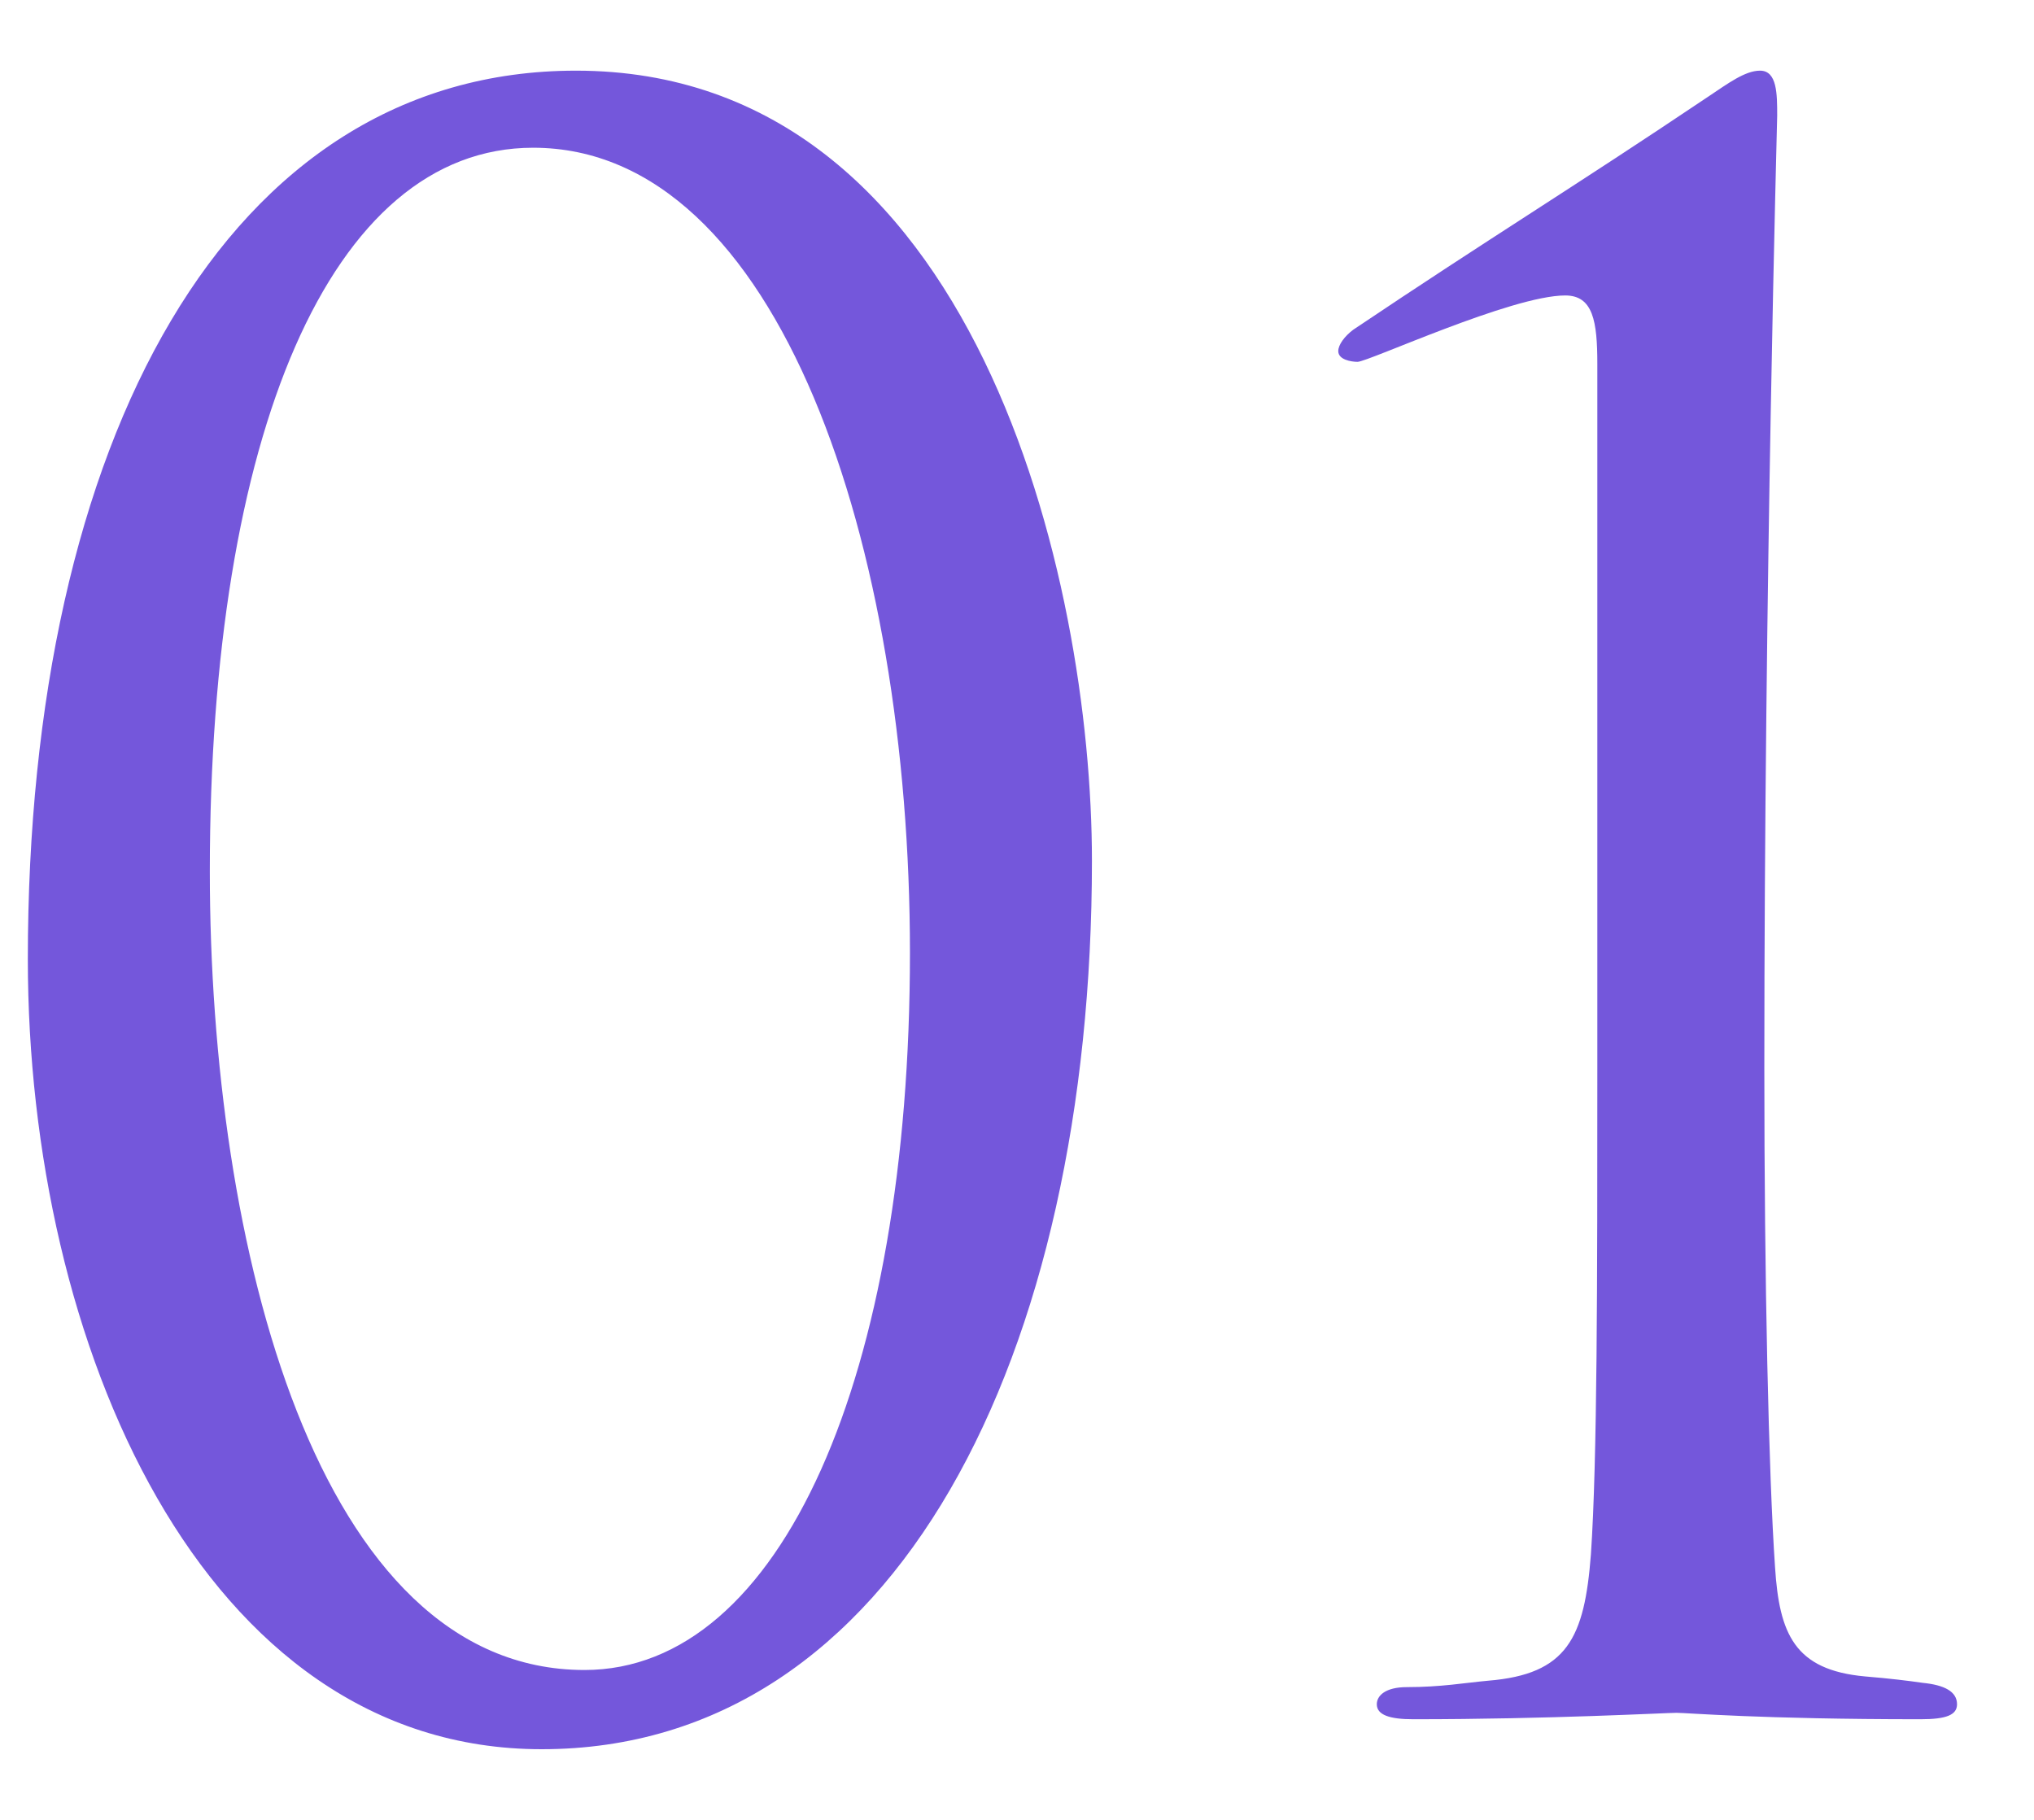 <?xml version="1.0" encoding="UTF-8"?> <svg xmlns="http://www.w3.org/2000/svg" width="19" height="17" viewBox="0 0 19 17" fill="none"> <path d="M10.2 8.04C10.2 5.42 9.12 0.66 5.38 0.66C2.12 0.66 0.26 4.12 0.26 8.96C0.26 12.54 1.88 16.34 5.06 16.34C8.38 16.34 10.2 12.64 10.2 8.04ZM8.5 8.9C8.5 12.84 7.3 15.6 5.46 15.6C2.96 15.6 1.96 11.64 1.96 8.14C1.96 4.08 3.08 1.38 4.98 1.38C7.28 1.38 8.5 5.1 8.5 8.9ZM14.921 9.98C14.921 11.98 14.921 13.64 14.861 14.52C14.801 15.3 14.641 15.64 13.901 15.7C13.681 15.72 13.461 15.76 13.141 15.76C12.941 15.76 12.861 15.84 12.861 15.92C12.861 16.02 12.981 16.06 13.201 16.06C14.481 16.06 15.561 16 15.661 16C15.761 16 16.441 16.06 17.941 16.06C18.181 16.06 18.281 16.02 18.281 15.92C18.281 15.8 18.161 15.74 17.961 15.72C17.821 15.7 17.661 15.68 17.421 15.66C16.761 15.6 16.621 15.26 16.581 14.64C16.521 13.76 16.481 11.98 16.481 9.98C16.481 5.42 16.601 1.14 16.601 1.08C16.601 0.88 16.601 0.66 16.441 0.66C16.301 0.66 16.141 0.78 15.961 0.9C14.681 1.76 13.921 2.22 12.641 3.08C12.561 3.14 12.501 3.22 12.501 3.28C12.501 3.36 12.621 3.38 12.681 3.38C12.781 3.38 14.121 2.76 14.621 2.76C14.881 2.76 14.921 3 14.921 3.4V9.98Z" fill="#7457DB"></path> </svg> 